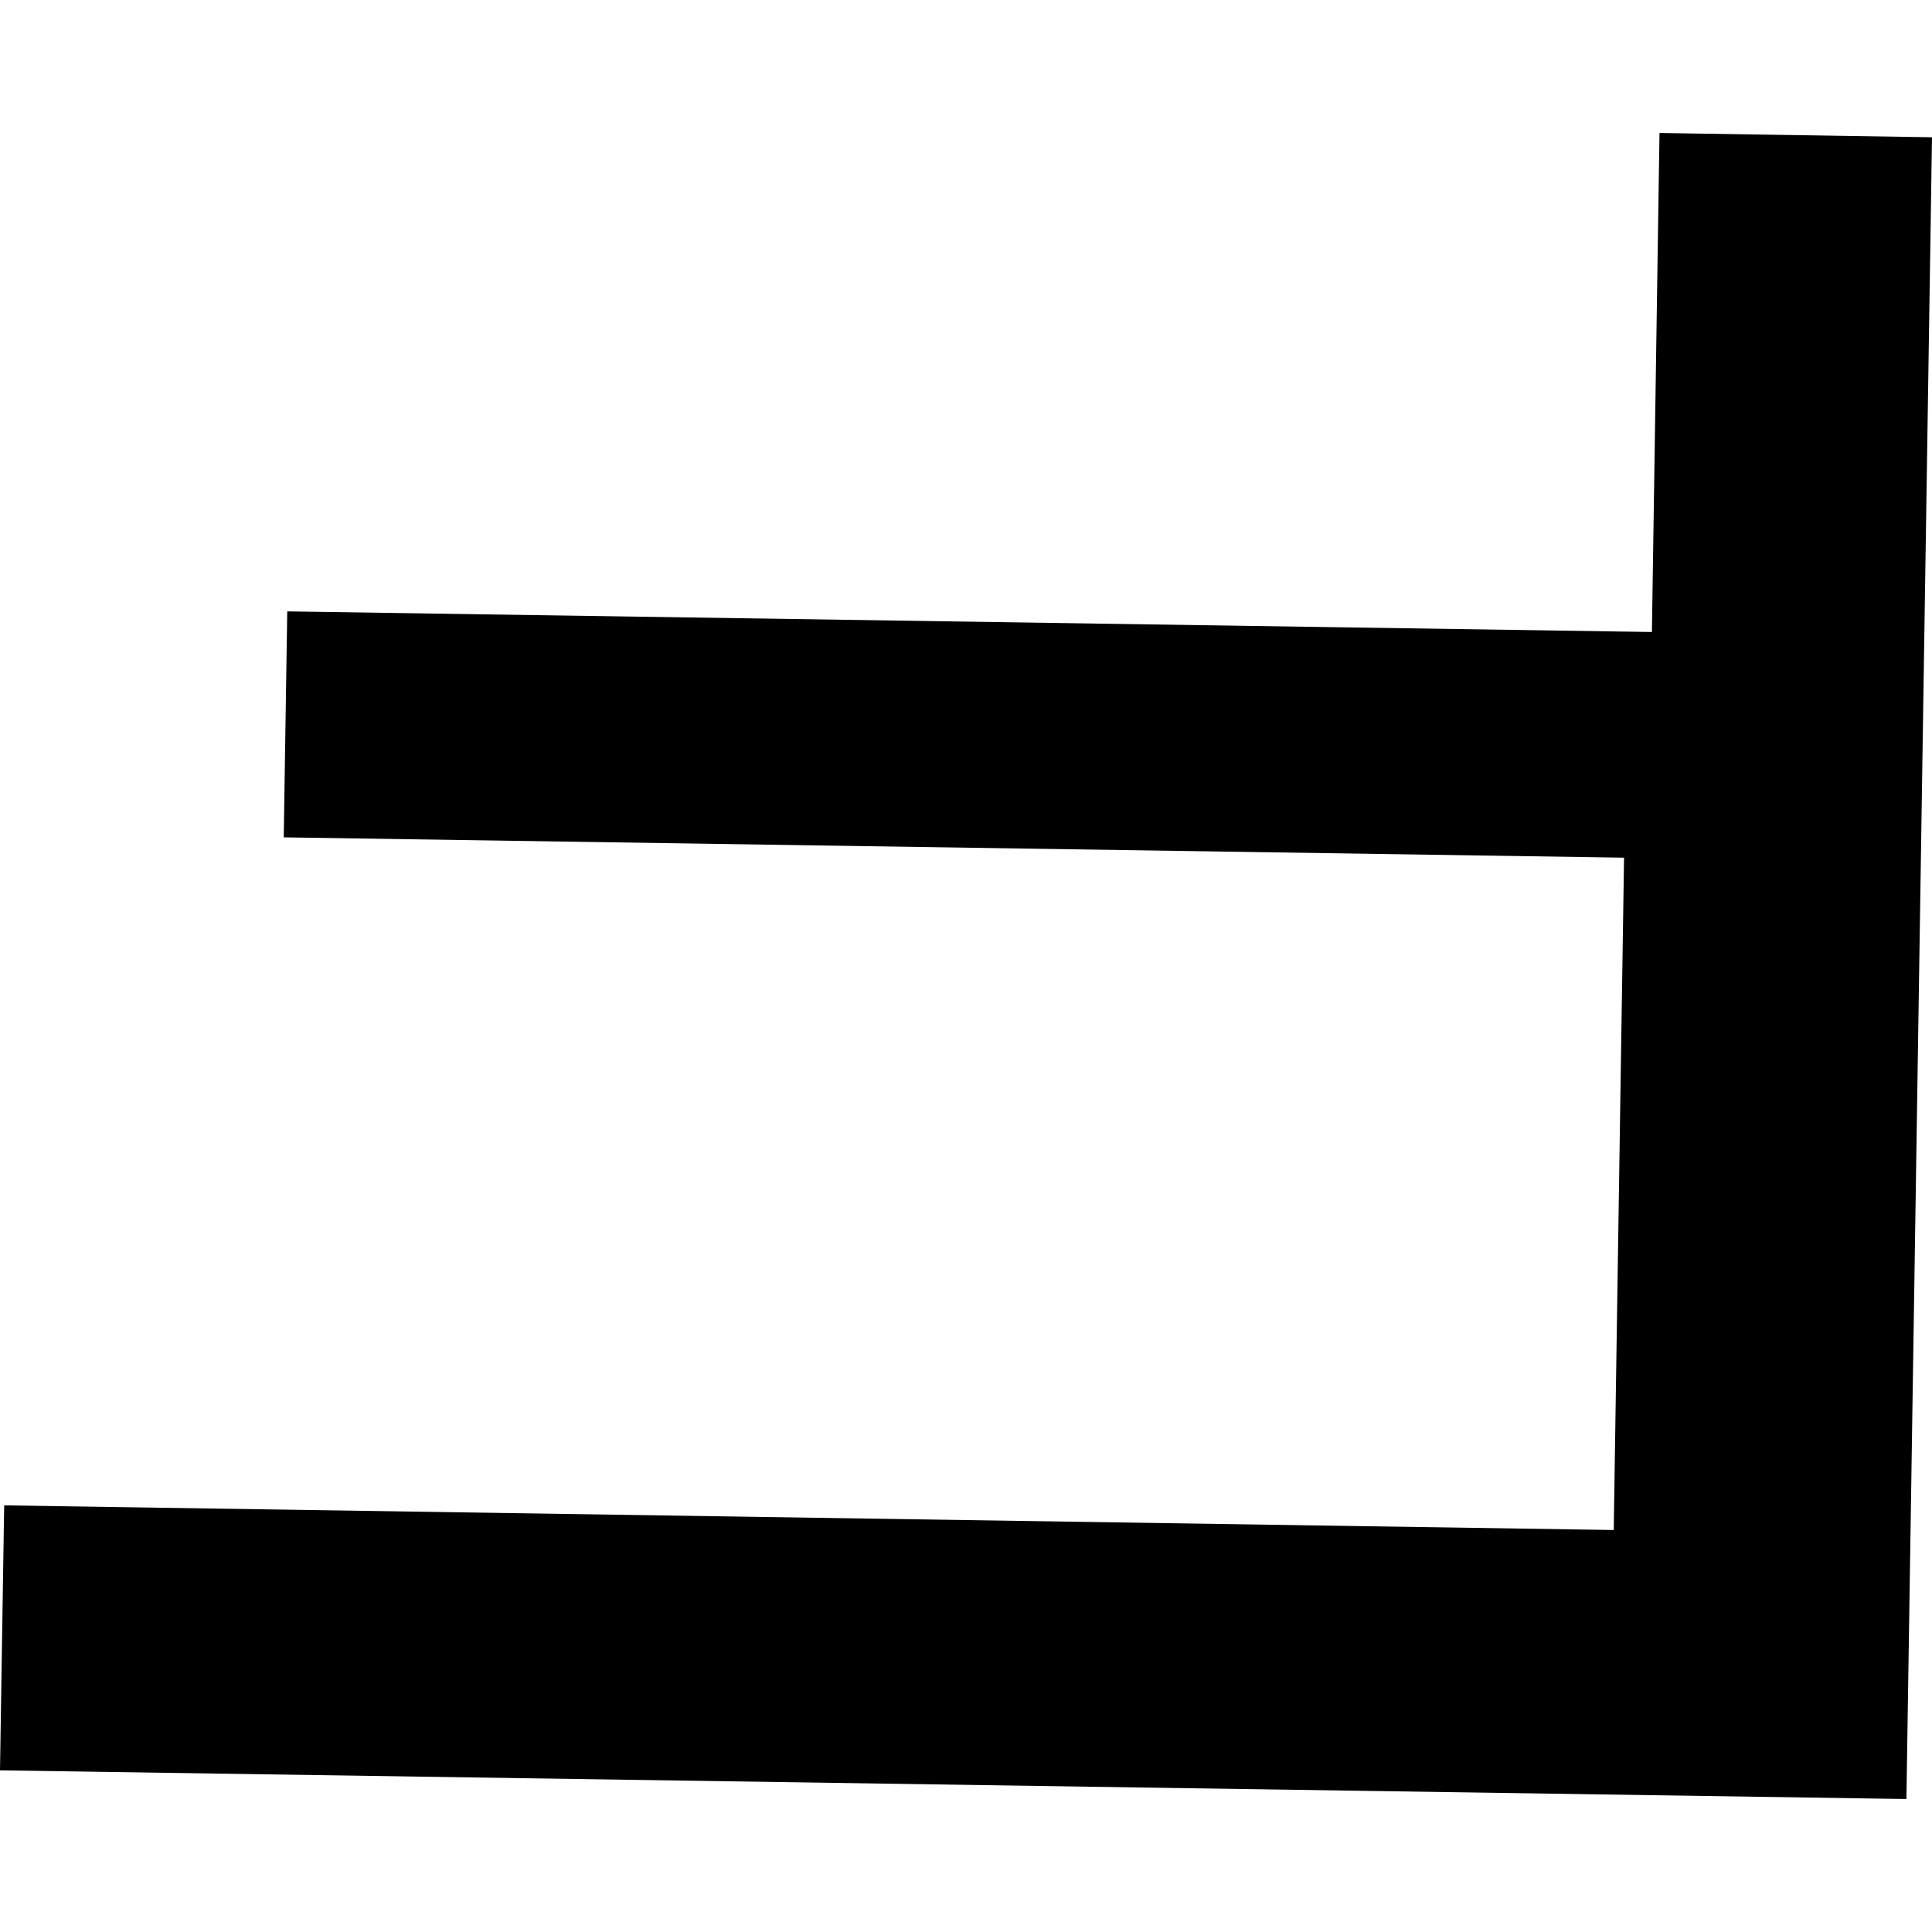 <?xml version="1.0" encoding="utf-8" standalone="no"?>
<!DOCTYPE svg PUBLIC "-//W3C//DTD SVG 1.1//EN"
  "http://www.w3.org/Graphics/SVG/1.1/DTD/svg11.dtd">
<!-- Created with matplotlib (https://matplotlib.org/) -->
<svg height="288pt" version="1.1" viewBox="0 0 288 288" width="288pt" xmlns="http://www.w3.org/2000/svg" xmlns:xlink="http://www.w3.org/1999/xlink">
 <defs>
  <style type="text/css">
*{stroke-linecap:butt;stroke-linejoin:round;}
  </style>
 </defs>
 <g id="figure_1">
  <g id="patch_1">
   <path d="M 0 288 
L 288 288 
L 288 0 
L 0 0 
z
" style="fill:none;opacity:0;"/>
  </g>
  <g id="axes_1">
   <g id="PatchCollection_1">
    <path clip-path="url(#pc6da348df0)" d="M 42.82 91.138 
L 246.247 94.211 
L 247.379 19.822 
L 288 20.463 
L 284.186 268.178 
L 0 263.901 
L 0.622 224.401 
L 240.557 228.077 
L 242.094 127.853 
L 42.297 124.822 
L 42.82 91.138 
"/>
   </g>
  </g>
 </g>
 <defs>
  <clipPath id="pc6da348df0">
   <rect height="248.355" width="288" x="0" y="19.822"/>
  </clipPath>
 </defs>
</svg>
